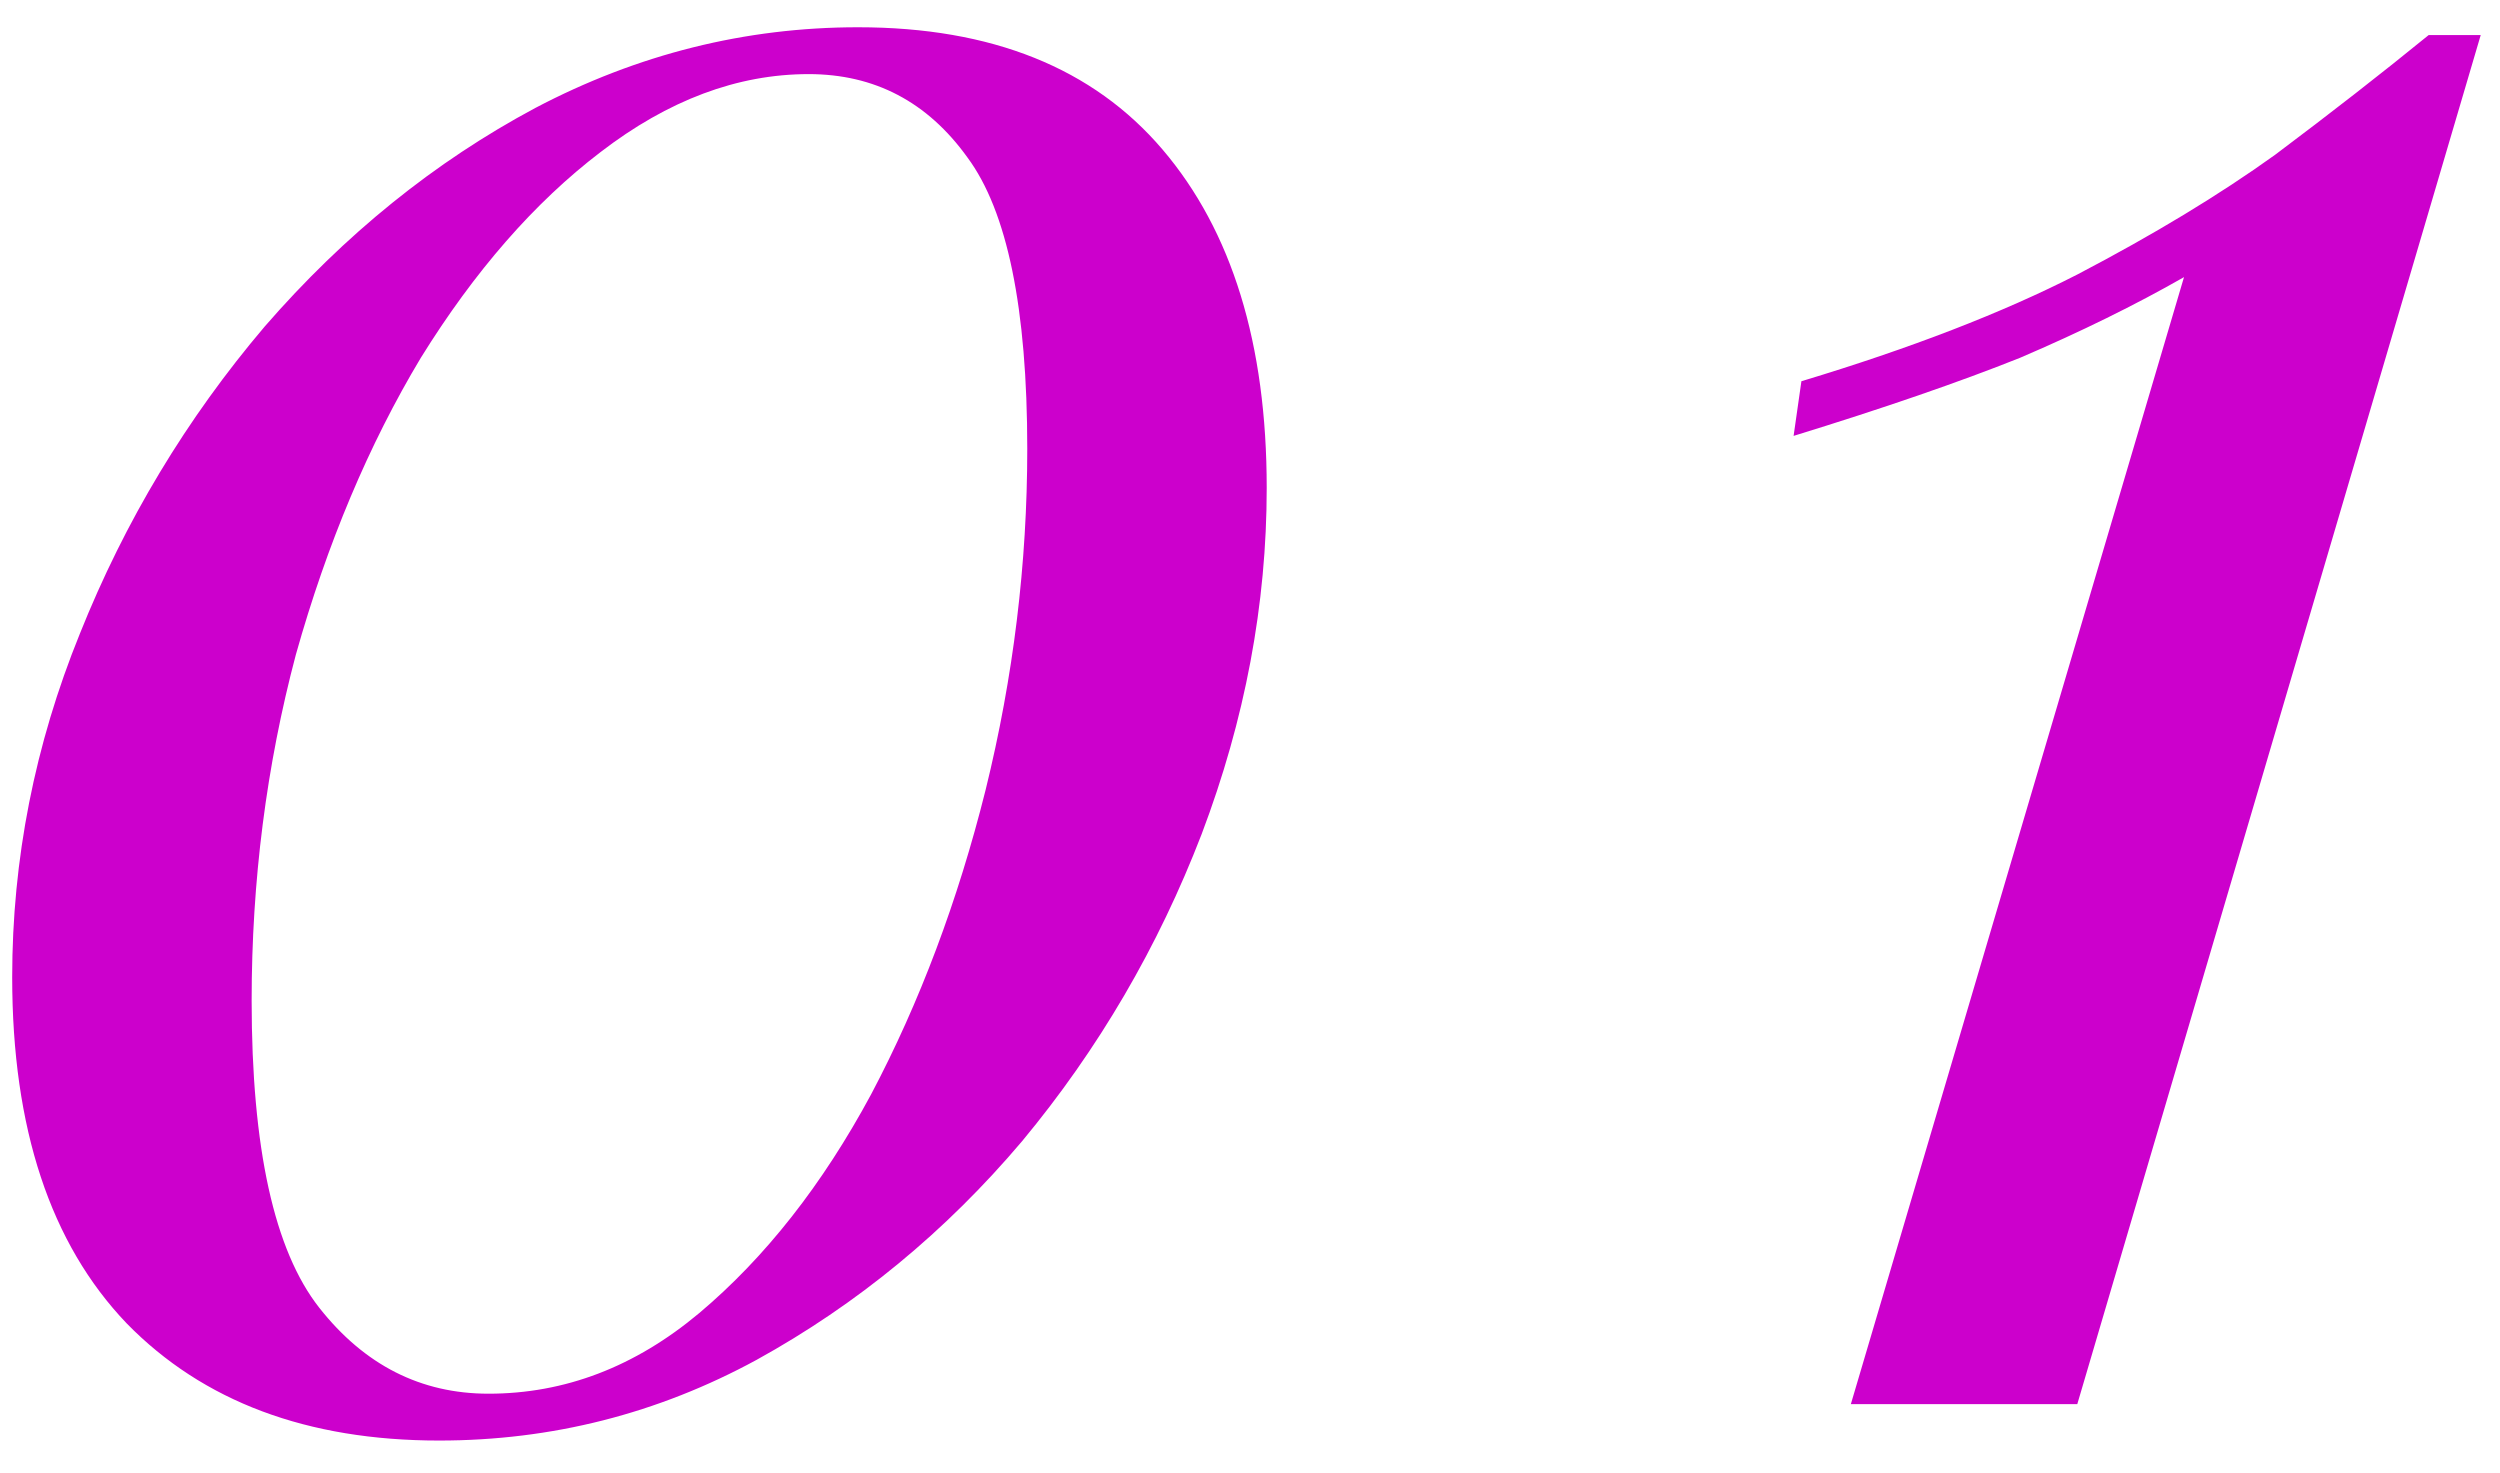 <svg width="73" height="43" viewBox="0 0 73 43" fill="none" xmlns="http://www.w3.org/2000/svg">
<path d="M25.056 0.796C28.957 0.796 31.921 1.987 33.948 4.368C35.975 6.749 36.988 10.043 36.988 14.248C36.988 17.643 36.355 21.012 35.088 24.356C33.821 27.649 32.073 30.639 29.844 33.324C27.615 35.959 25.031 38.087 22.092 39.708C19.204 41.279 16.113 42.064 12.82 42.064C8.969 42.064 5.929 40.924 3.7 38.644C1.471 36.313 0.356 32.944 0.356 28.536C0.356 25.091 1.015 21.747 2.332 18.504C3.649 15.211 5.448 12.221 7.728 9.536C10.059 6.851 12.693 4.723 15.632 3.152C18.621 1.581 21.763 0.796 25.056 0.796ZM23.612 2.164C21.535 2.164 19.508 2.924 17.532 4.444C15.607 5.913 13.859 7.915 12.288 10.448C10.768 12.981 9.552 15.869 8.64 19.112C7.779 22.355 7.348 25.724 7.348 29.22C7.348 33.527 8.007 36.516 9.324 38.188C10.641 39.86 12.288 40.696 14.264 40.696C16.493 40.696 18.545 39.911 20.42 38.34C22.345 36.719 24.017 34.591 25.436 31.956C26.855 29.271 27.969 26.307 28.78 23.064C29.591 19.771 29.996 16.452 29.996 13.108C29.996 9.004 29.413 6.167 28.248 4.596C27.083 2.975 25.537 2.164 23.612 2.164ZM72.437 1.024L60.657 41H54.045L63.773 8.092C62.354 8.903 60.758 9.688 58.985 10.448C57.211 11.157 55.007 11.917 52.373 12.728L52.601 11.132C55.793 10.169 58.478 9.131 60.657 8.016C62.886 6.851 64.811 5.685 66.433 4.52C68.054 3.304 69.549 2.139 70.917 1.024H72.437Z" fill="#CC00CC"/>
</svg>
